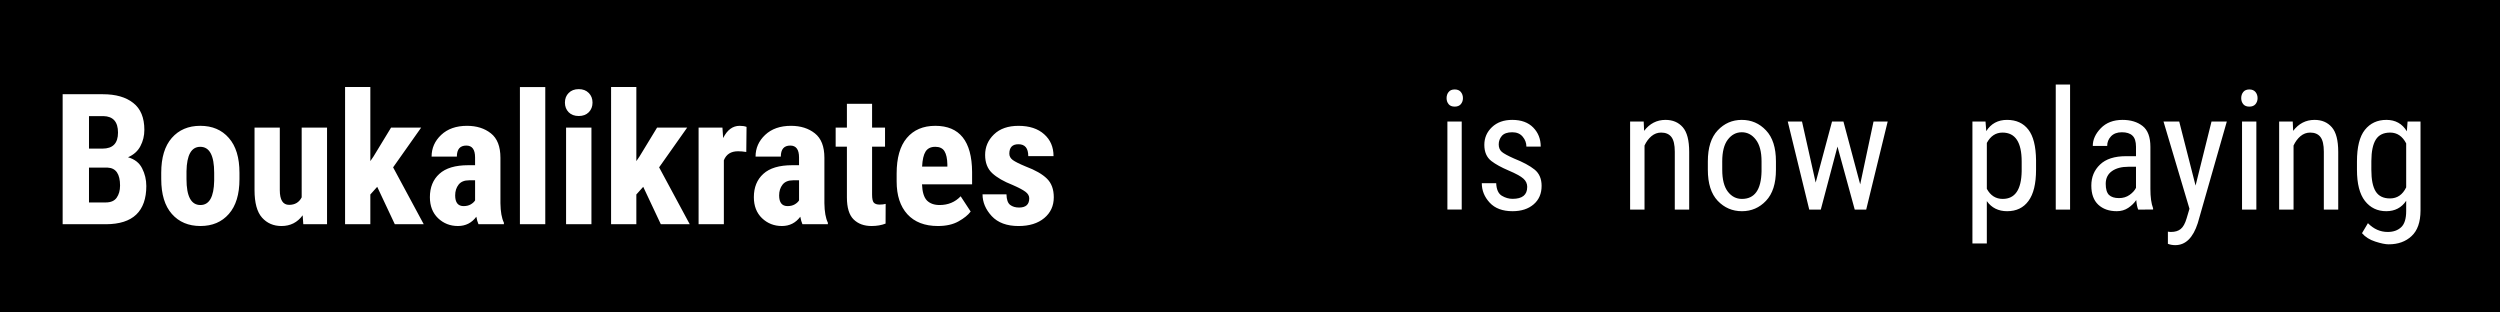 <?xml version="1.0" encoding="UTF-8" standalone="no"?>
<svg
   sodipodi:docname="Boukbar-np.svg"
   inkscape:version="1.3.2 (091e20ef0f, 2023-11-25)"
   id="svg8"
   version="1.1"
   viewBox="0 0 381 47.625"
   height="180"
   width="1440"
   xmlns:inkscape="http://www.inkscape.org/namespaces/inkscape"
   xmlns:sodipodi="http://sodipodi.sourceforge.net/DTD/sodipodi-0.dtd"
   xmlns="http://www.w3.org/2000/svg"
   xmlns:svg="http://www.w3.org/2000/svg"
   xmlns:rdf="http://www.w3.org/1999/02/22-rdf-syntax-ns#"
   xmlns:cc="http://creativecommons.org/ns#"
   xmlns:dc="http://purl.org/dc/elements/1.1/">
  <defs
     id="defs2">
    <rect
       x="0"
       y="0"
       width="720"
       height="180"
       id="rect2" />
    <rect
       id="rect942"
       height="30.703"
       width="160.668"
       y="-44.959"
       x="0.178" />
    <rect
       x="0"
       y="0"
       width="720"
       height="180"
       id="rect4" />
    <rect
       x="0"
       y="0"
       width="720"
       height="180"
       id="rect5" />
  </defs>
  <sodipodi:namedview
     inkscape:window-maximized="1"
     inkscape:window-y="240"
     inkscape:window-x="1200"
     inkscape:window-height="1372"
     inkscape:window-width="2560"
     inkscape:guide-bbox="true"
     showguides="true"
     inkscape:snap-global="false"
     inkscape:bbox-nodes="true"
     inkscape:snap-bbox="true"
     inkscape:snap-nodes="true"
     inkscape:snap-center="true"
     units="px"
     showgrid="true"
     inkscape:document-rotation="0"
     inkscape:current-layer="layer1"
     inkscape:document-units="px"
     inkscape:cy="374.05949"
     inkscape:cx="797.61645"
     inkscape:zoom="0.70710678"
     inkscape:pageshadow="2"
     inkscape:pageopacity="0.0"
     borderopacity="1.0"
     bordercolor="#666666"
     pagecolor="#ffffff"
     id="base"
     inkscape:pagecheckerboard="0"
     borderlayer="true"
     inkscape:showpageshadow="2"
     inkscape:deskcolor="#d1d1d1">
    <inkscape:grid
       empspacing="4"
       spacingy="23.812"
       spacingx="23.812"
       id="grid833"
       type="xygrid"
       originx="1.2935836e-06"
       originy="-1.5465544e-08"
       units="px"
       visible="true" />
    <sodipodi:guide
       position="192.617,346.604"
       orientation="0,-1"
       id="guide2"
       inkscape:locked="false" />
    <sodipodi:guide
       position="192.617,367.771"
       orientation="0,-1"
       id="guide3"
       inkscape:locked="false" />
  </sodipodi:namedview>
  <g
     id="layer1"
     inkscape:groupmode="layer"
     inkscape:label="Layer 1">
    <rect
       style="fill:#000000;fill-opacity:1;stroke:none;stroke-width:2.117;stroke-dasharray:4.233, 2.117;stroke-opacity:0.996"
       id="rect913"
       width="381"
       height="47.625"
       x="-1.2935836e-06"
       y="1.5465544e-08" />
    <path
       id="path4495"
       style="opacity:1;fill:#ffffff;fill-opacity:1;stroke:#000000;stroke-width:5.292;stroke-linecap:round;stroke-linejoin:miter;stroke-miterlimit:4;stroke-dasharray:none;stroke-dashoffset:0;stroke-opacity:1;paint-order:stroke markers fill"
       d="m 200.72,16.586 -2.993,-2.993 -5.11,5.11 v -5.473 h -4.233 -2.117 a 6.35,6.35 0 0 0 -6.35,6.35 6.35,6.35 0 0 0 1.627,4.233 6.35,6.35 0 0 0 -1.627,4.234 6.35,6.35 0 0 0 6.35,6.35 h 2.117 l 4.233,3e-6 v -5.473 l 5.11,5.11 2.993,-2.993 -7.227,-7.227 z m -12.337,0.877 v 4.233 h -2.117 a 2.117,2.117 0 0 1 -2.117,-2.117 2.117,2.117 0 0 1 2.117,-2.117 z m 0,8.467 v 4.233 h -2.117 a 2.117,2.117 0 0 1 -2.117,-2.117 2.117,2.117 0 0 1 2.117,-2.117 z m 2.117,-22.92 -14.71,6.093 -6.093,14.71 6.093,14.71 14.71,6.093 14.71,-6.093 6.093,-14.71 -6.093,-14.71 z m 0,4.233 11.717,4.853 4.853,11.717 -4.853,11.717 -11.717,4.853 -11.717,-4.853 -4.853,-11.717 4.853,-11.717 z" />
    <path
       style="font-weight:bold;font-size:18.667px;line-height:1.2;font-family:'Roboto Condensed';-inkscape-font-specification:'Roboto Condensed,  Bold';text-align:center;word-spacing:3.2px;white-space:pre;fill:#ffffff;stroke-width:24.937;stroke-linecap:square;stroke-linejoin:round;paint-order:stroke fill markers"
       d="m 318.155,12.983 q 0,1.941 -1.03,2.926 -1.021,0.975 -3.081,0.984 h -4.43 V 3.623 h 4.102 q 1.987,0 3.108,0.893 1.13,0.884 1.13,2.743 0,0.902 -0.401,1.659 -0.392,0.757 -1.267,1.139 1.021,0.292 1.44,1.13 0.428,0.839 0.428,1.796 z M 312.303,5.856 v 3.318 h 1.385 q 1.577,0 1.577,-1.632 0,-1.65 -1.486,-1.686 z m 3.172,7.1 q 0,-1.786 -1.267,-1.841 h -1.905 v 3.555 h 1.704 q 0.784,0 1.121,-0.483 0.346,-0.492 0.346,-1.23 z m 4.202,-1.313 q 0,-2.324 1.076,-3.555 1.085,-1.24 2.908,-1.24 1.841,0 2.917,1.24 1.085,1.23 1.085,3.555 v 0.647 q 0,2.324 -1.085,3.555 -1.076,1.23 -2.898,1.23 -1.832,0 -2.917,-1.23 -1.085,-1.23 -1.085,-3.555 z m 2.579,0.647 q 0,2.643 1.422,2.643 1.358,0 1.404,-2.479 v -0.811 q 0,-2.652 -1.422,-2.652 -1.358,0 -1.404,2.488 z m 11.922,4.603 -0.064,-0.911 q -0.802,1.094 -2.16,1.094 -1.221,0 -1.987,-0.857 -0.766,-0.857 -0.766,-2.807 V 7.031 h 2.579 v 6.38 q 0,1.504 0.948,1.504 0.893,0 1.285,-0.766 V 7.031 h 2.589 v 9.862 z m 9.342,0 -1.796,-3.819 -0.702,0.784 v 3.035 h -2.579 V 2.884 h 2.579 v 7.565 l 0.319,-0.465 1.796,-2.953 h 3.072 l -2.862,4.056 3.126,5.806 z m 8.54,0 q -0.137,-0.31 -0.219,-0.766 -0.702,0.948 -1.878,0.948 -1.194,0 -2.033,-0.802 -0.829,-0.802 -0.829,-2.142 0,-1.504 0.966,-2.379 0.966,-0.884 2.953,-0.884 h 0.693 v -0.793 q 0,-1.212 -0.893,-1.212 -0.966,0 -0.966,1.13 h -2.579 q 0,-1.294 0.975,-2.215 0.984,-0.93 2.643,-0.93 1.467,0 2.434,0.766 0.975,0.766 0.975,2.497 v 4.63 q 0.018,1.313 0.355,1.996 v 0.155 z m -1.513,-1.85 q 0.419,0 0.72,-0.173 0.301,-0.173 0.447,-0.41 v -2.051 h -0.611 q -0.729,0 -1.076,0.447 -0.346,0.447 -0.346,1.094 0,1.094 0.866,1.094 z M 358.879,2.893 v 14 h -2.589 V 2.893 Z m 2.005,1.586 q 0,-0.602 0.383,-0.984 0.383,-0.392 1.03,-0.392 0.638,0 1.021,0.392 0.383,0.383 0.383,0.984 0,0.592 -0.383,0.984 -0.383,0.383 -1.021,0.383 -0.647,0 -1.03,-0.383 -0.383,-0.392 -0.383,-0.984 z m 2.707,2.552 v 9.862 h -2.589 V 7.031 Z m 7.082,9.862 -1.796,-3.819 -0.702,0.784 v 3.035 h -2.579 V 2.884 h 2.579 v 7.565 l 0.319,-0.465 1.796,-2.953 h 3.072 l -2.862,4.056 3.126,5.806 z m 7.875,-7.447 q -1.076,0 -1.44,0.921 v 6.526 h -2.579 V 7.031 h 2.434 l 0.073,1.066 q 0.62,-1.249 1.686,-1.249 0.419,0 0.702,0.109 l -0.027,2.561 q -0.456,-0.073 -0.848,-0.073 z m 6.581,7.447 q -0.137,-0.31 -0.219,-0.766 -0.702,0.948 -1.878,0.948 -1.194,0 -2.033,-0.802 -0.829,-0.802 -0.829,-2.142 0,-1.504 0.966,-2.379 0.966,-0.884 2.953,-0.884 h 0.693 v -0.793 q 0,-1.212 -0.893,-1.212 -0.966,0 -0.966,1.13 h -2.579 q 0,-1.294 0.975,-2.215 0.984,-0.93 2.643,-0.93 1.467,0 2.434,0.766 0.975,0.766 0.975,2.497 v 4.63 q 0.018,1.313 0.355,1.996 v 0.155 z m -1.513,-1.85 q 0.419,0 0.72,-0.173 0.301,-0.173 0.447,-0.41 v -2.051 h -0.611 q -0.729,0 -1.076,0.447 -0.346,0.447 -0.346,1.094 0,1.094 0.866,1.094 z m 9.999,1.786 q -0.629,0.246 -1.431,0.246 -1.148,0 -1.832,-0.674 -0.684,-0.674 -0.684,-2.251 V 8.973 h -1.148 V 7.031 h 1.148 V 4.598 h 2.57 v 2.434 h 1.322 v 1.941 h -1.322 v 4.895 q 0,0.62 0.173,0.82 0.182,0.201 0.602,0.201 0.355,0 0.611,-0.073 z m 8.686,-1.23 q -0.392,0.529 -1.24,1.003 -0.839,0.474 -2.105,0.474 -2.014,0 -3.117,-1.203 -1.094,-1.203 -1.094,-3.345 v -0.811 q 0,-2.397 1.039,-3.628 1.048,-1.24 2.908,-1.24 1.859,0 2.798,1.176 0.939,1.176 0.957,3.527 v 1.267 h -5.113 q 0.046,1.176 0.501,1.65 0.465,0.465 1.294,0.465 1.303,0 2.151,-0.893 z m -3.619,-6.608 q -0.674,0 -0.984,0.483 -0.301,0.474 -0.355,1.54 h 2.579 v -0.228 q -0.018,-0.893 -0.292,-1.34 -0.273,-0.456 -0.948,-0.456 z m 9.598,5.259 q 0,-0.383 -0.392,-0.674 -0.392,-0.292 -1.313,-0.693 -1.349,-0.529 -2.078,-1.203 -0.72,-0.674 -0.72,-1.859 0,-1.23 0.902,-2.096 0.902,-0.875 2.507,-0.875 1.659,0 2.616,0.857 0.957,0.848 0.957,2.233 h -2.579 q 0,-1.212 -1.003,-1.212 -0.93,0 -0.93,0.966 0,0.383 0.355,0.647 0.365,0.264 1.312,0.656 1.477,0.556 2.169,1.24 0.702,0.684 0.702,1.905 0,1.313 -0.975,2.124 -0.975,0.811 -2.625,0.811 -1.786,0 -2.734,-1.012 -0.939,-1.021 -0.939,-2.224 h 2.443 q 0.018,0.802 0.374,1.076 0.355,0.273 0.911,0.273 1.039,0 1.039,-0.939 z"
       id="text1"
       transform="matrix(1.493,0,0,1.493,-452.706,8.951)"
       aria-label="Boukalikrates " />
    <path
       style="font-size:17.013px;line-height:1.2;font-family:'Roboto Condensed';-inkscape-font-specification:'Roboto Condensed, ';text-align:center;word-spacing:3.2px;white-space:pre;fill:#ffffff;stroke-width:24.937;stroke-linecap:square;stroke-linejoin:round;paint-order:stroke fill markers"
       d="m 310.314,4.024 q 0,-0.374 0.208,-0.631 0.208,-0.258 0.623,-0.258 0.407,0 0.623,0.258 0.216,0.258 0.216,0.631 0,0.357 -0.216,0.615 -0.216,0.249 -0.623,0.249 -0.415,0 -0.623,-0.249 -0.208,-0.258 -0.208,-0.615 z m 1.545,2.384 v 8.988 h -1.462 V 6.408 Z m 6.687,6.687 q 0,-0.515 -0.399,-0.864 -0.39,-0.349 -1.504,-0.822 -1.113,-0.474 -1.753,-0.964 -0.723,-0.557 -0.723,-1.653 0,-1.072 0.781,-1.811 0.781,-0.739 2.068,-0.739 1.379,0 2.143,0.781 0.764,0.781 0.764,1.944 h -1.462 q 0,-0.557 -0.374,-1.005 -0.374,-0.457 -1.072,-0.457 -0.739,0 -1.063,0.374 -0.316,0.374 -0.316,0.864 0,0.49 0.316,0.764 0.316,0.266 1.254,0.681 1.362,0.54 2.085,1.121 0.723,0.581 0.723,1.67 0,1.188 -0.814,1.886 -0.814,0.698 -2.152,0.698 -1.528,0 -2.334,-0.872 -0.806,-0.872 -0.806,-1.985 h 1.47 q 0.042,0.955 0.573,1.279 0.532,0.316 1.097,0.316 1.495,0 1.495,-1.205 z m 13.659,-5.557 q -0.54,0 -0.98,0.366 -0.432,0.366 -0.706,0.955 V 15.397 H 329.048 V 6.408 h 1.387 l 0.042,0.955 q 0.856,-1.121 2.185,-1.121 1.105,0 1.761,0.748 0.656,0.748 0.656,2.517 v 5.89 h -1.47 V 9.49 q 0,-1.055 -0.349,-1.504 -0.349,-0.449 -1.055,-0.449 z m 4.777,2.941 q 0,-2.102 1.005,-3.165 1.005,-1.072 2.459,-1.072 1.47,0 2.475,1.072 1.013,1.063 1.013,3.165 v 0.856 q 0,2.102 -1.013,3.165 -1.005,1.063 -2.459,1.063 -1.462,0 -2.475,-1.063 -1.005,-1.063 -1.005,-3.165 z m 1.47,0.856 q 0,1.487 0.573,2.235 0.573,0.739 1.437,0.739 1.944,0 2.002,-2.808 v -1.022 q 0,-1.47 -0.582,-2.218 -0.573,-0.756 -1.437,-0.756 -0.856,0 -1.429,0.756 -0.565,0.748 -0.565,2.218 z m 16.888,-4.926 -2.193,8.988 h -1.171 l -1.761,-6.43 -1.703,6.43 h -1.18 l -2.193,-8.988 h 1.454 l 1.396,6.23 1.67,-6.23 h 1.163 l 1.711,6.413 1.362,-6.413 z m 12.197,9.154 q -1.346,0 -2.077,-1.03 v 4.32 h -1.47 V 6.408 h 1.337 l 0.075,0.98 q 0.731,-1.146 2.118,-1.146 1.412,0 2.176,0.989 0.764,0.98 0.789,3.123 v 0.98 q 0,2.135 -0.773,3.182 -0.764,1.047 -2.176,1.047 z m -0.473,-8.025 q -1.038,0 -1.603,1.055 v 4.685 q 0.557,1.03 1.62,1.03 1.886,0 1.936,-2.824 v -0.989 q 0,-2.957 -1.952,-2.957 z M 373.958,2.637 V 15.397 h -1.462 V 2.637 Z m 6.953,12.76 q -0.141,-0.324 -0.199,-0.972 -0.307,0.457 -0.814,0.797 -0.507,0.341 -1.171,0.341 -1.18,0 -1.894,-0.665 -0.706,-0.665 -0.706,-1.952 0,-1.296 0.889,-2.143 0.889,-0.856 2.658,-0.856 h 1.013 V 8.984 q 0,-0.797 -0.366,-1.138 -0.357,-0.341 -1.08,-0.341 -0.706,0 -1.105,0.415 -0.39,0.415 -0.39,0.98 h -1.47 q 0,-0.964 0.822,-1.811 0.822,-0.847 2.218,-0.847 1.246,0 2.044,0.623 0.797,0.623 0.797,2.135 v 4.286 q 0,1.271 0.274,1.977 v 0.133 z m -1.96,-1.171 q 0.623,0 1.08,-0.324 0.457,-0.324 0.656,-0.723 v -2.152 h -0.773 q -1.055,0 -1.686,0.449 -0.631,0.449 -0.631,1.288 0,0.806 0.332,1.138 0.341,0.324 1.022,0.324 z m 8.041,2.559 q -0.723,2.243 -2.293,2.243 -0.407,0 -0.756,-0.133 V 17.648 q 0.133,0.033 0.316,0.033 0.623,0 0.989,-0.299 0.374,-0.299 0.606,-1.088 l 0.291,-0.98 -2.65,-8.905 h 1.603 l 1.67,6.538 1.628,-6.538 h 1.562 z m 4.436,-12.76 q 0,-0.374 0.208,-0.631 0.208,-0.258 0.623,-0.258 0.407,0 0.623,0.258 0.216,0.258 0.216,0.631 0,0.357 -0.216,0.615 -0.216,0.249 -0.623,0.249 -0.415,0 -0.623,-0.249 -0.208,-0.258 -0.208,-0.615 z m 1.545,2.384 v 8.988 h -1.462 V 6.408 Z m 5.483,1.13 q -0.54,0 -0.98,0.366 -0.432,0.366 -0.706,0.955 v 6.538 h -1.47 V 6.408 h 1.387 l 0.042,0.955 q 0.856,-1.121 2.185,-1.121 1.105,0 1.761,0.748 0.656,0.748 0.656,2.517 v 5.89 h -1.47 V 9.49 q 0,-1.055 -0.349,-1.504 -0.349,-0.449 -1.055,-0.449 z m 8.033,11.406 q -0.515,0 -1.379,-0.282 -0.856,-0.274 -1.354,-0.856 l 0.606,-1.022 q 0.881,0.897 2.019,0.897 0.856,0 1.371,-0.482 0.515,-0.473 0.515,-1.653 v -1.047 q -0.714,1.063 -2.035,1.063 -1.354,0 -2.176,-1.047 -0.814,-1.047 -0.814,-3.182 v -0.839 q 0,-2.218 0.806,-3.231 0.814,-1.022 2.201,-1.022 1.379,0 2.085,1.163 l 0.075,-0.997 h 1.321 v 9.096 q -0.008,1.761 -0.914,2.6 -0.897,0.839 -2.326,0.839 z m -1.778,-7.609 q 0,1.504 0.449,2.218 0.449,0.706 1.454,0.706 1.105,0 1.653,-1.13 V 8.643 q -0.573,-1.105 -1.636,-1.105 -1.013,0 -1.462,0.714 -0.449,0.714 -0.457,2.185 z"
       id="text5"
       transform="matrix(1.493,0,0,1.493,-242.84,8.951)"
       aria-label="is now playing " />
  </g>
</svg>
